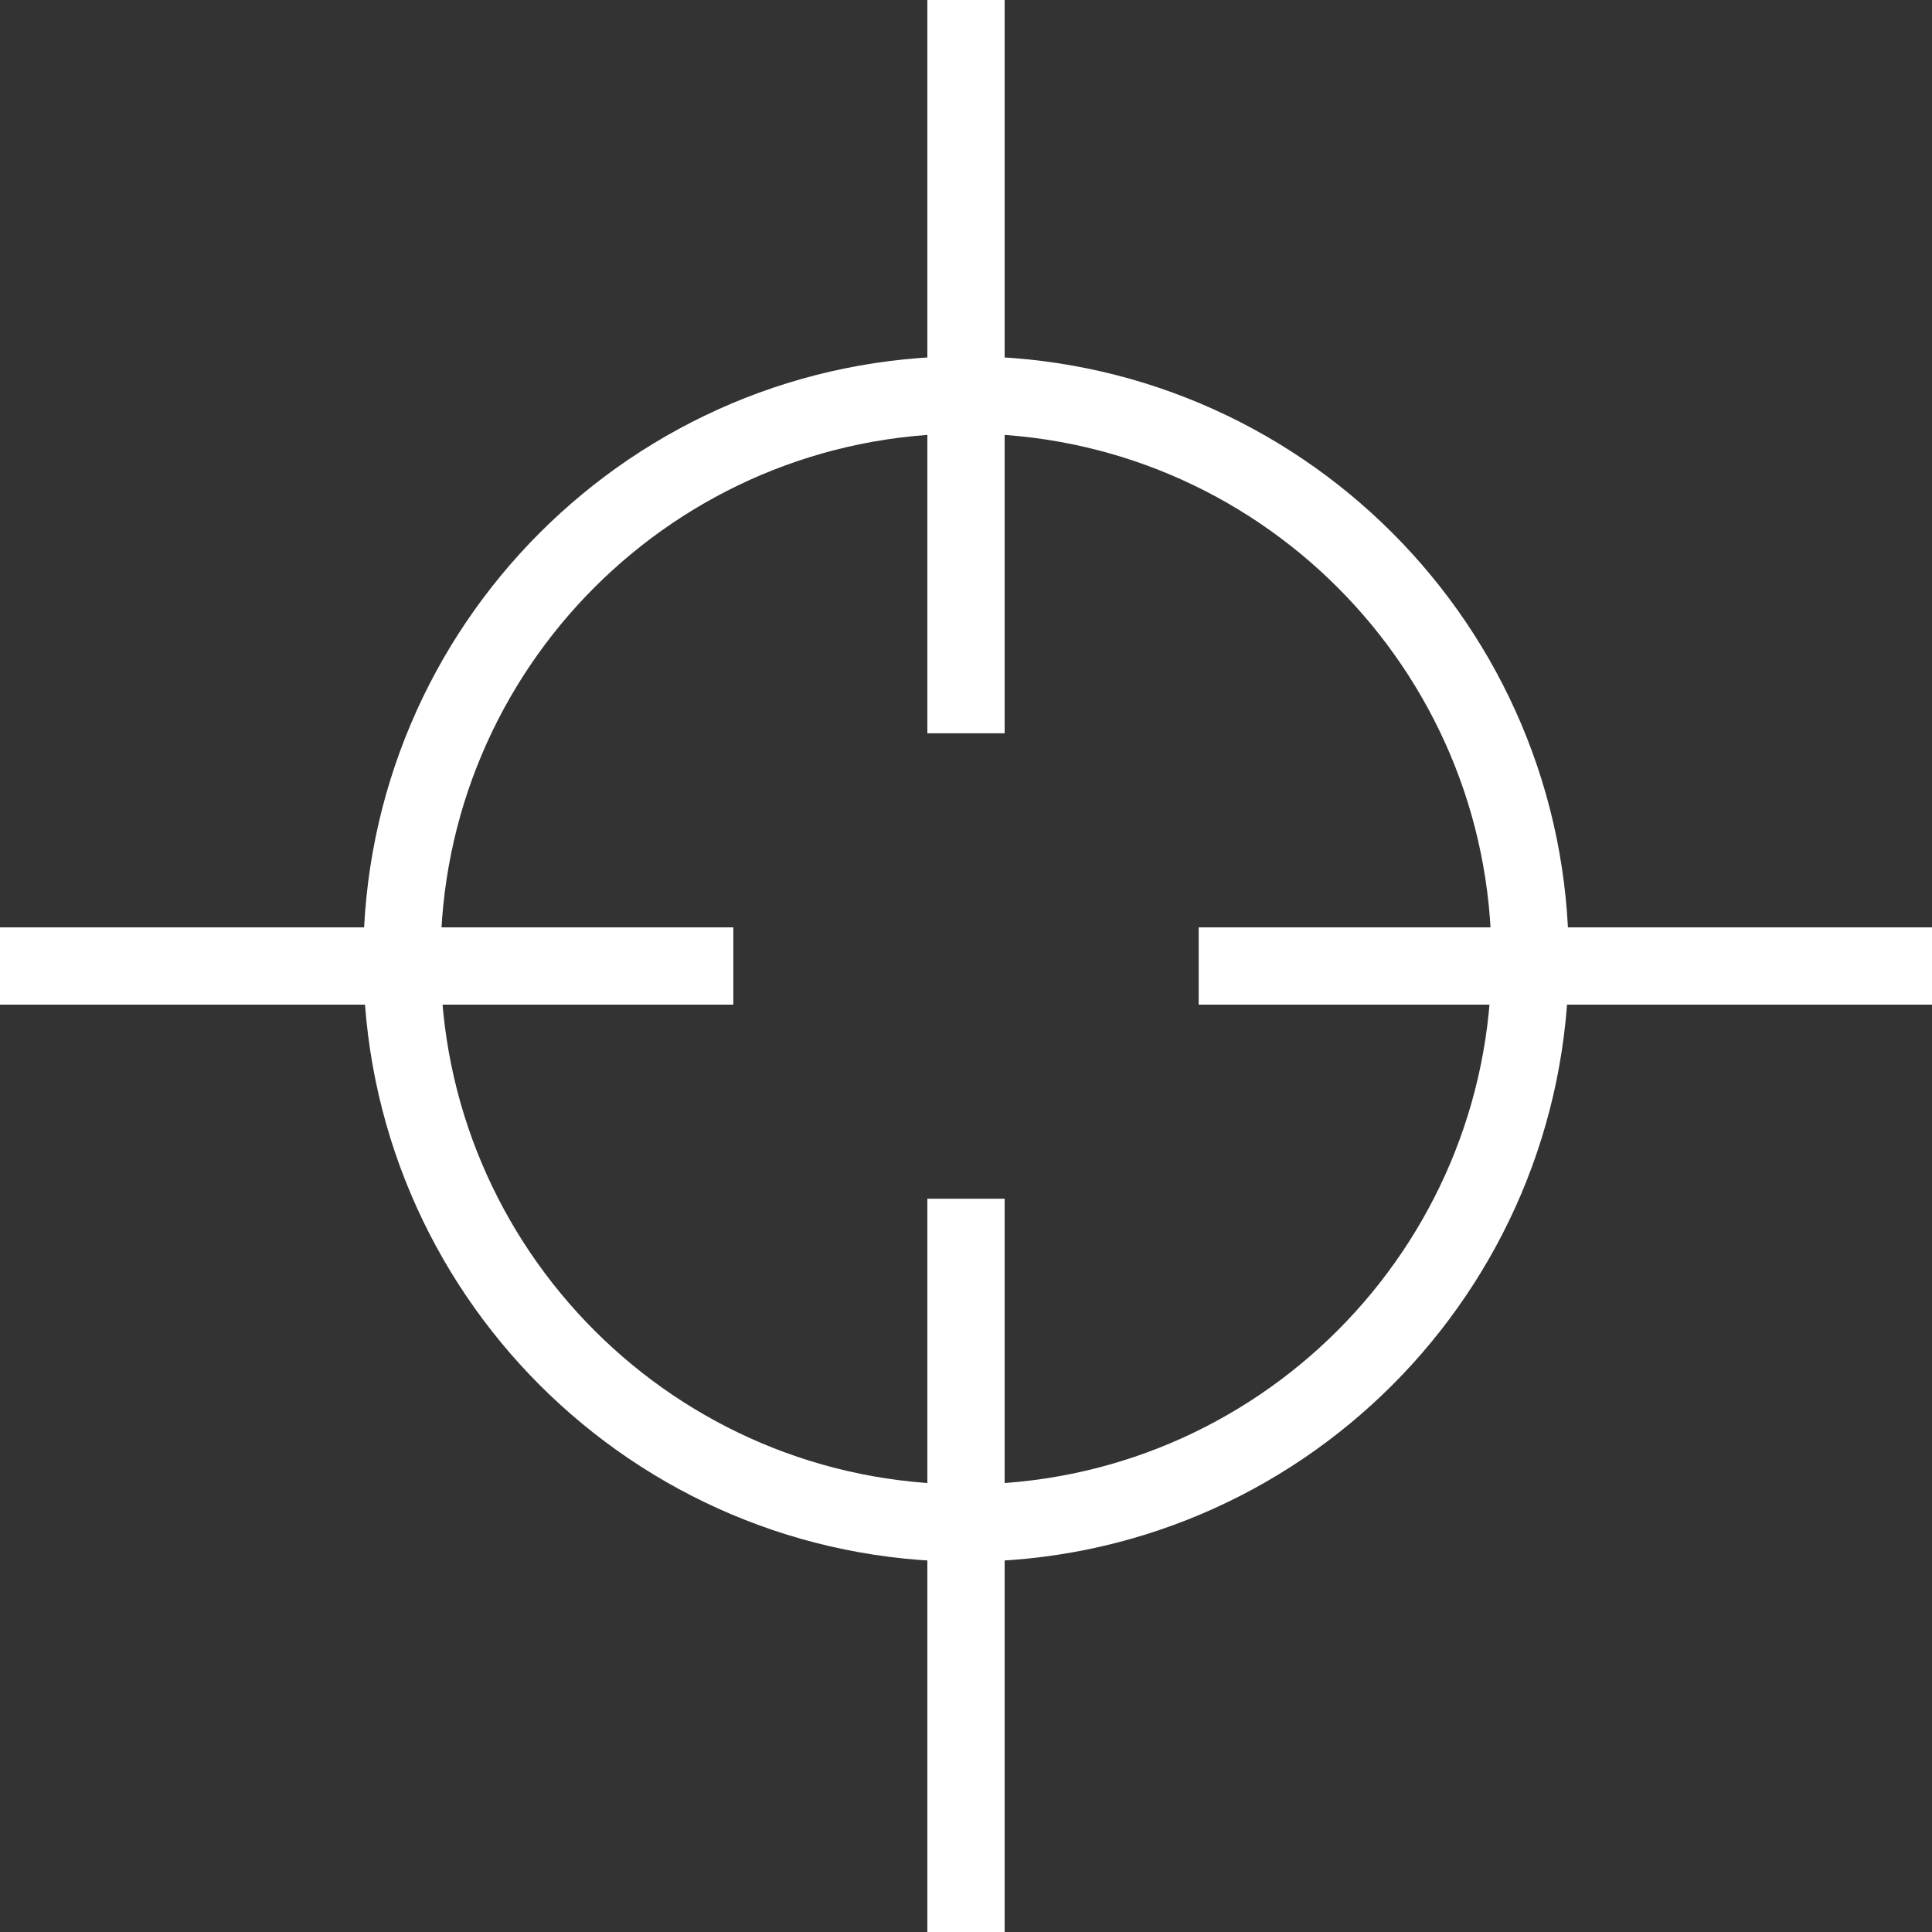 <svg xmlns="http://www.w3.org/2000/svg" width="50" height="50" fill="none"><rect width="100%" height="100%" fill="#333333" stroke="none"/><path stroke="#fff" stroke-linejoin="bevel" stroke-width="2" d="M25 31.022V50m-6.022-25H0M25 0v18.978M50 25H31.022m8.577-.183c0 8.063-6.536 14.6-14.599 14.6s-14.598-6.537-14.598-14.6c0-8.062 6.535-14.598 14.598-14.598s14.599 6.536 14.599 14.598Z"/></svg>